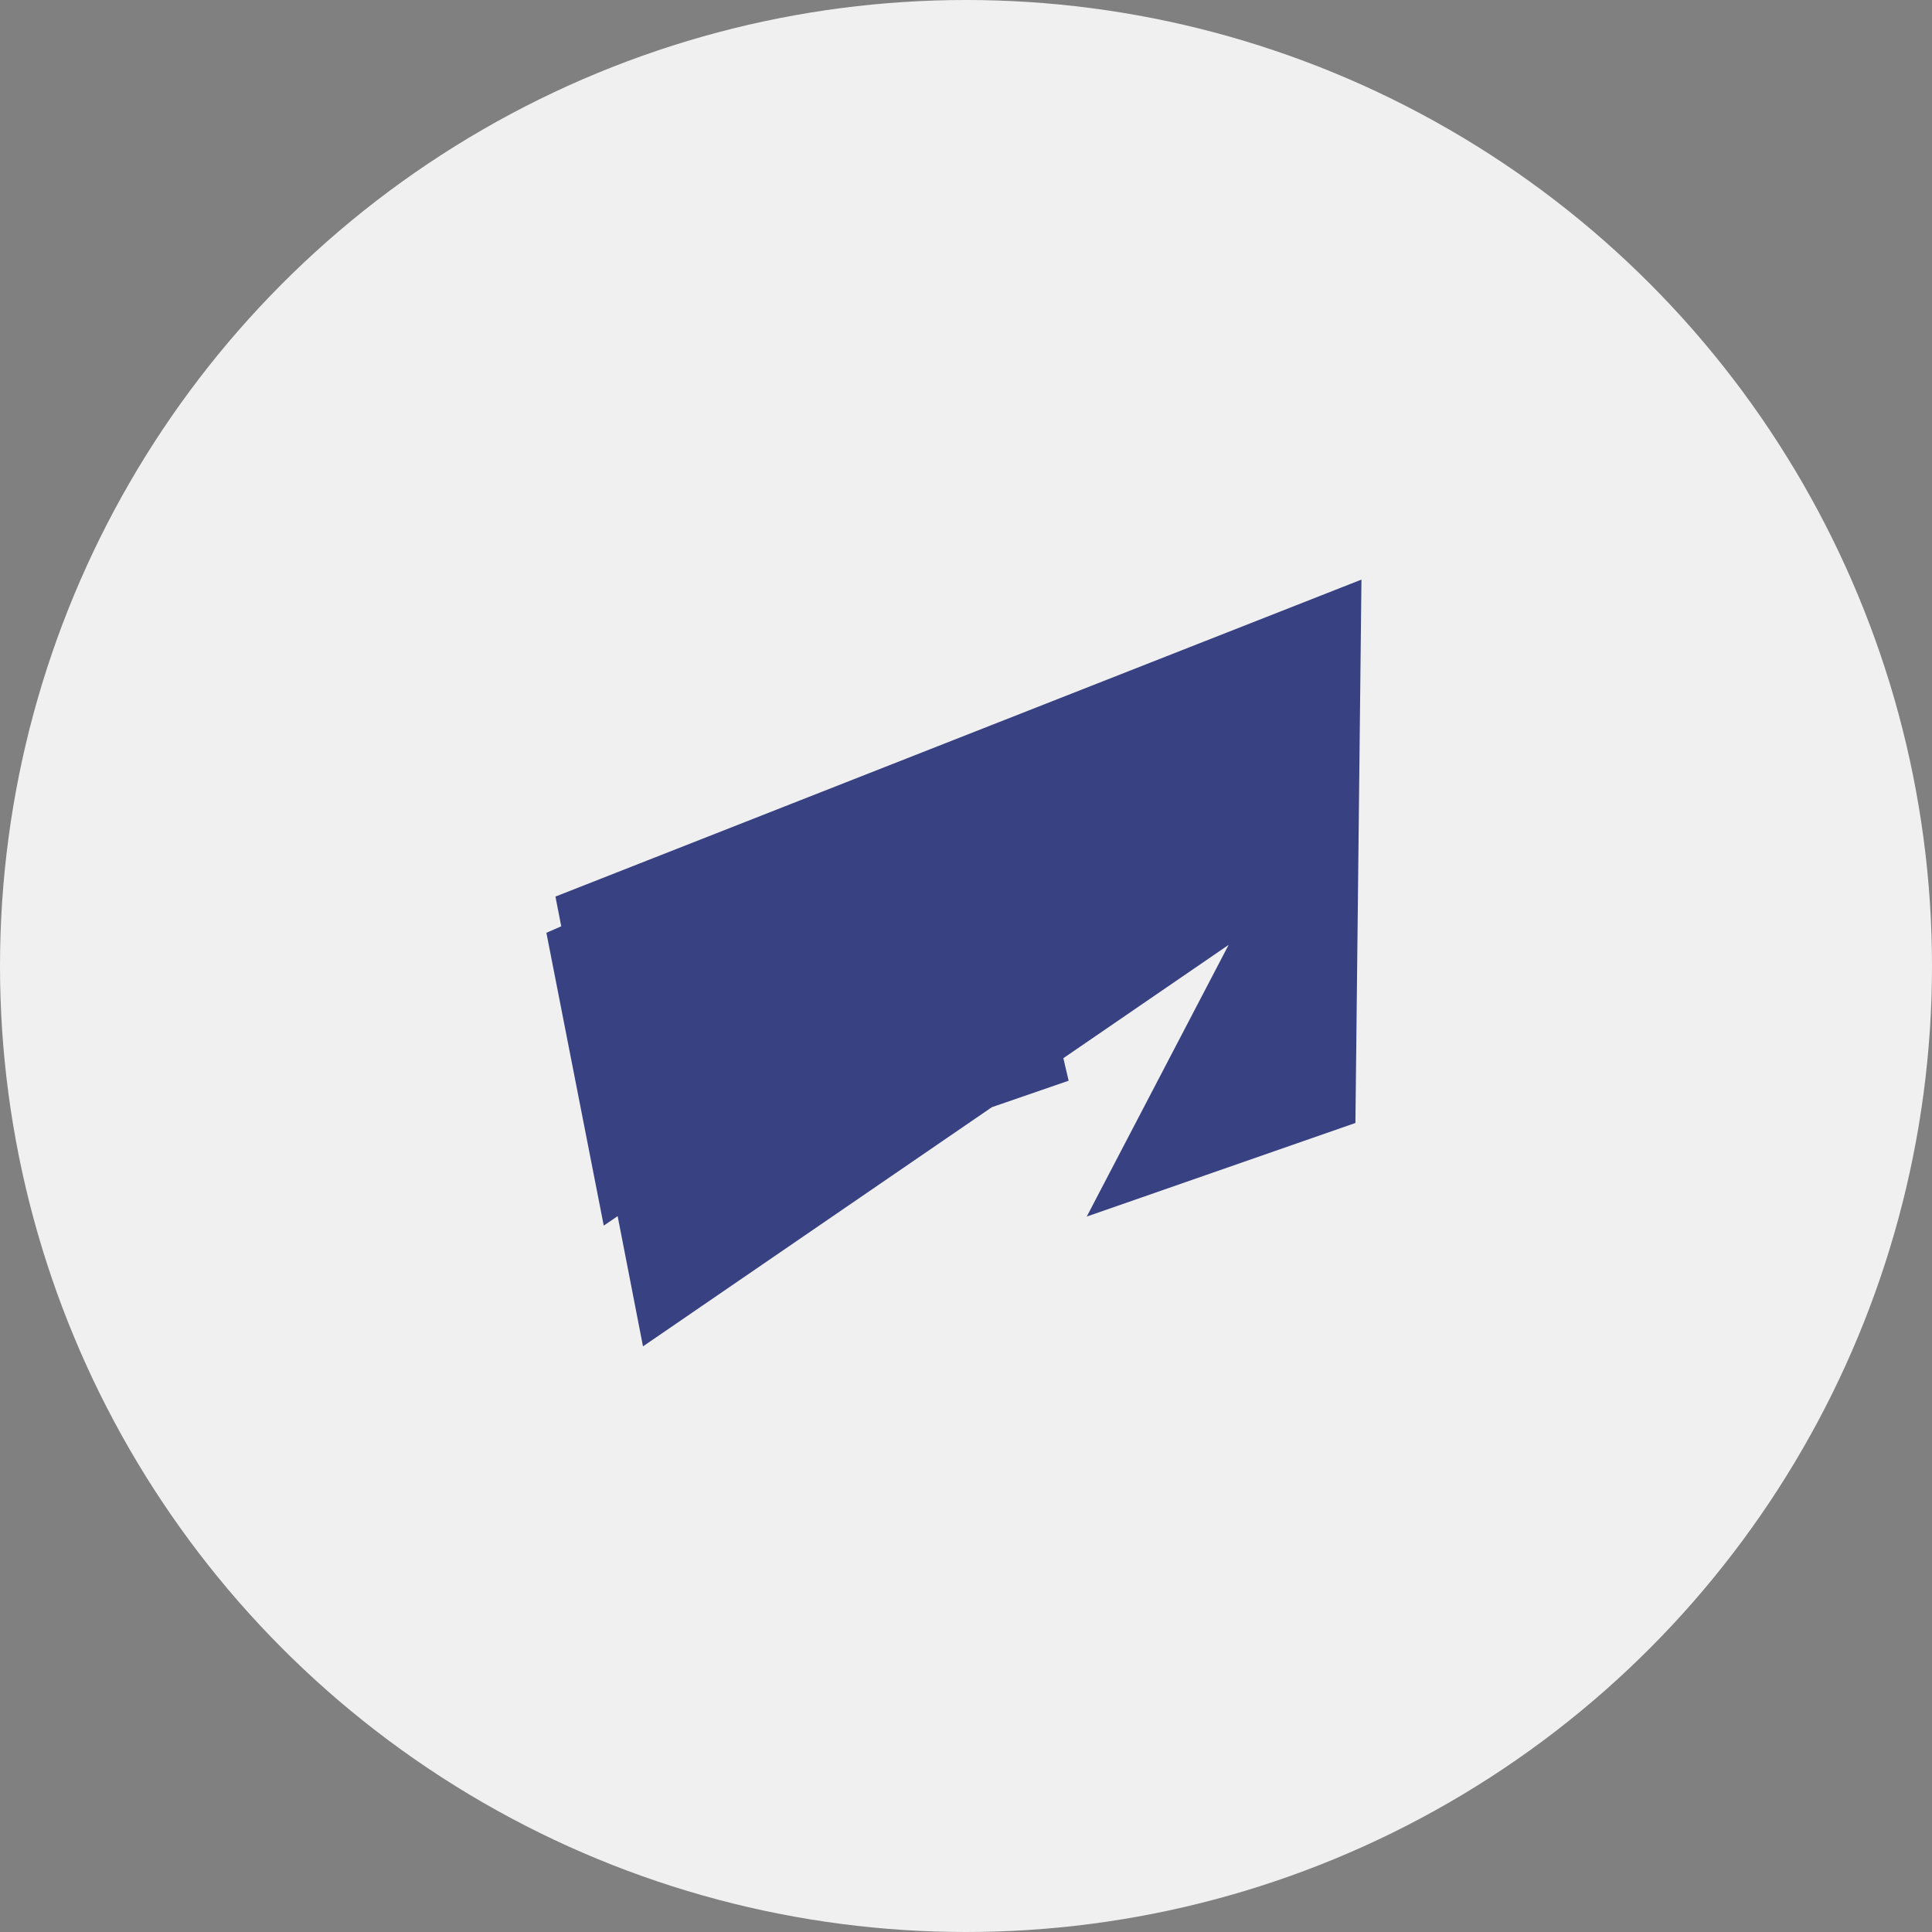 <svg xmlns="http://www.w3.org/2000/svg" viewBox="0 0 64 64" width="64" height="64">
  <rect x="0" y="0" width="64" height="64" fill="#808080" stroke="none"/>
  <circle cx="32" cy="32" r="32" fill="#F0F0F0"/>
  <path d="M45.1 19.2L18.4 29.7l2.9 14.9 19.4-13.3-4.7 9 8.9-3.1.2-18zM38.4 22l-20.3 8.9 1.9 9.7 12.6-8.6-3 5.8 5.8-2-1.9-8.1 4.9-5.7z" fill="#384182"/>
</svg>
